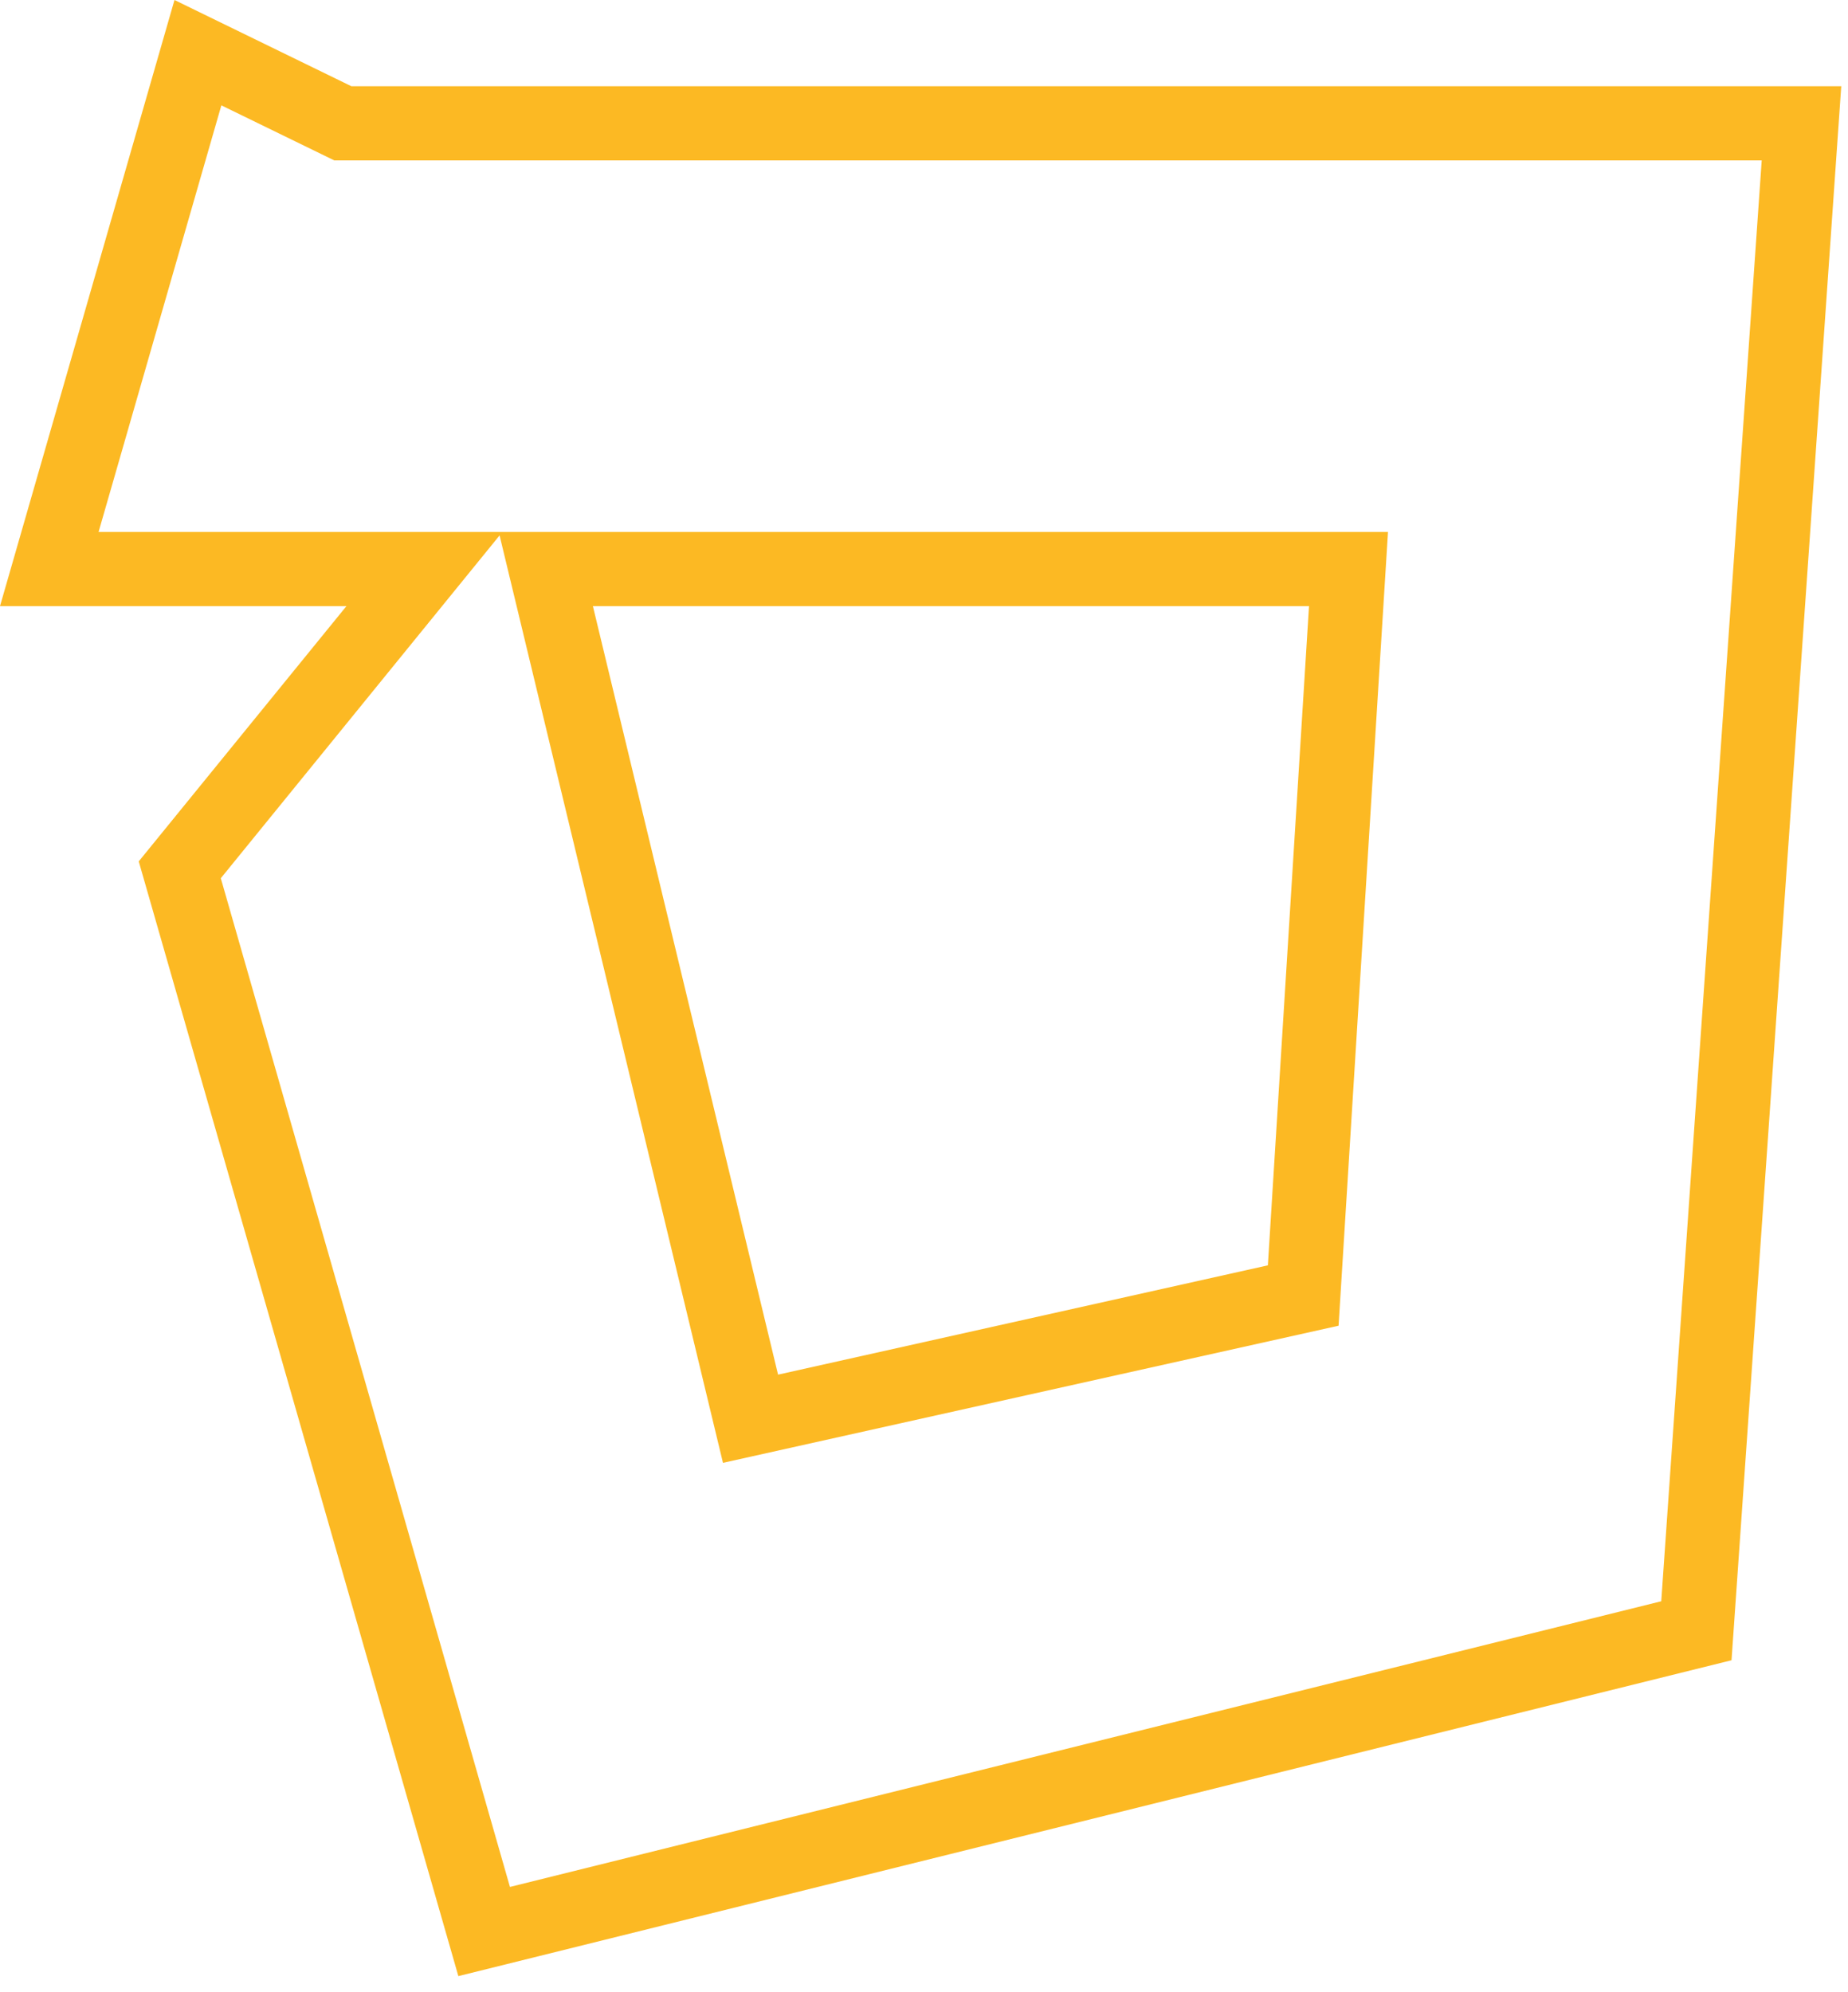 <svg xmlns="http://www.w3.org/2000/svg" width="77" height="83" viewBox="0 0 77 83">
    <path fill="#FCB923" fill-rule="evenodd" d="M7.27 0L0 25.257h14.435L5.781 35.894l13.317 46.45 53.049-13.162 4.572-65.588h-1.656V5.14 3.594H14.642L7.27 0zm1.953 4.39l4.705 2.294h59.477l-4.186 60.04-47.971 11.904L9.2 36.596 20.816 22.31l9.308 38.646 25.65-5.714 2.059-33.076H4.107L9.223 4.39zm45.421 19.226l1.545.096-1.545-.096zm-29.94 1.64h29.838l-1.714 27.47-20.409 4.555-7.715-32.024z"/>
</svg>
